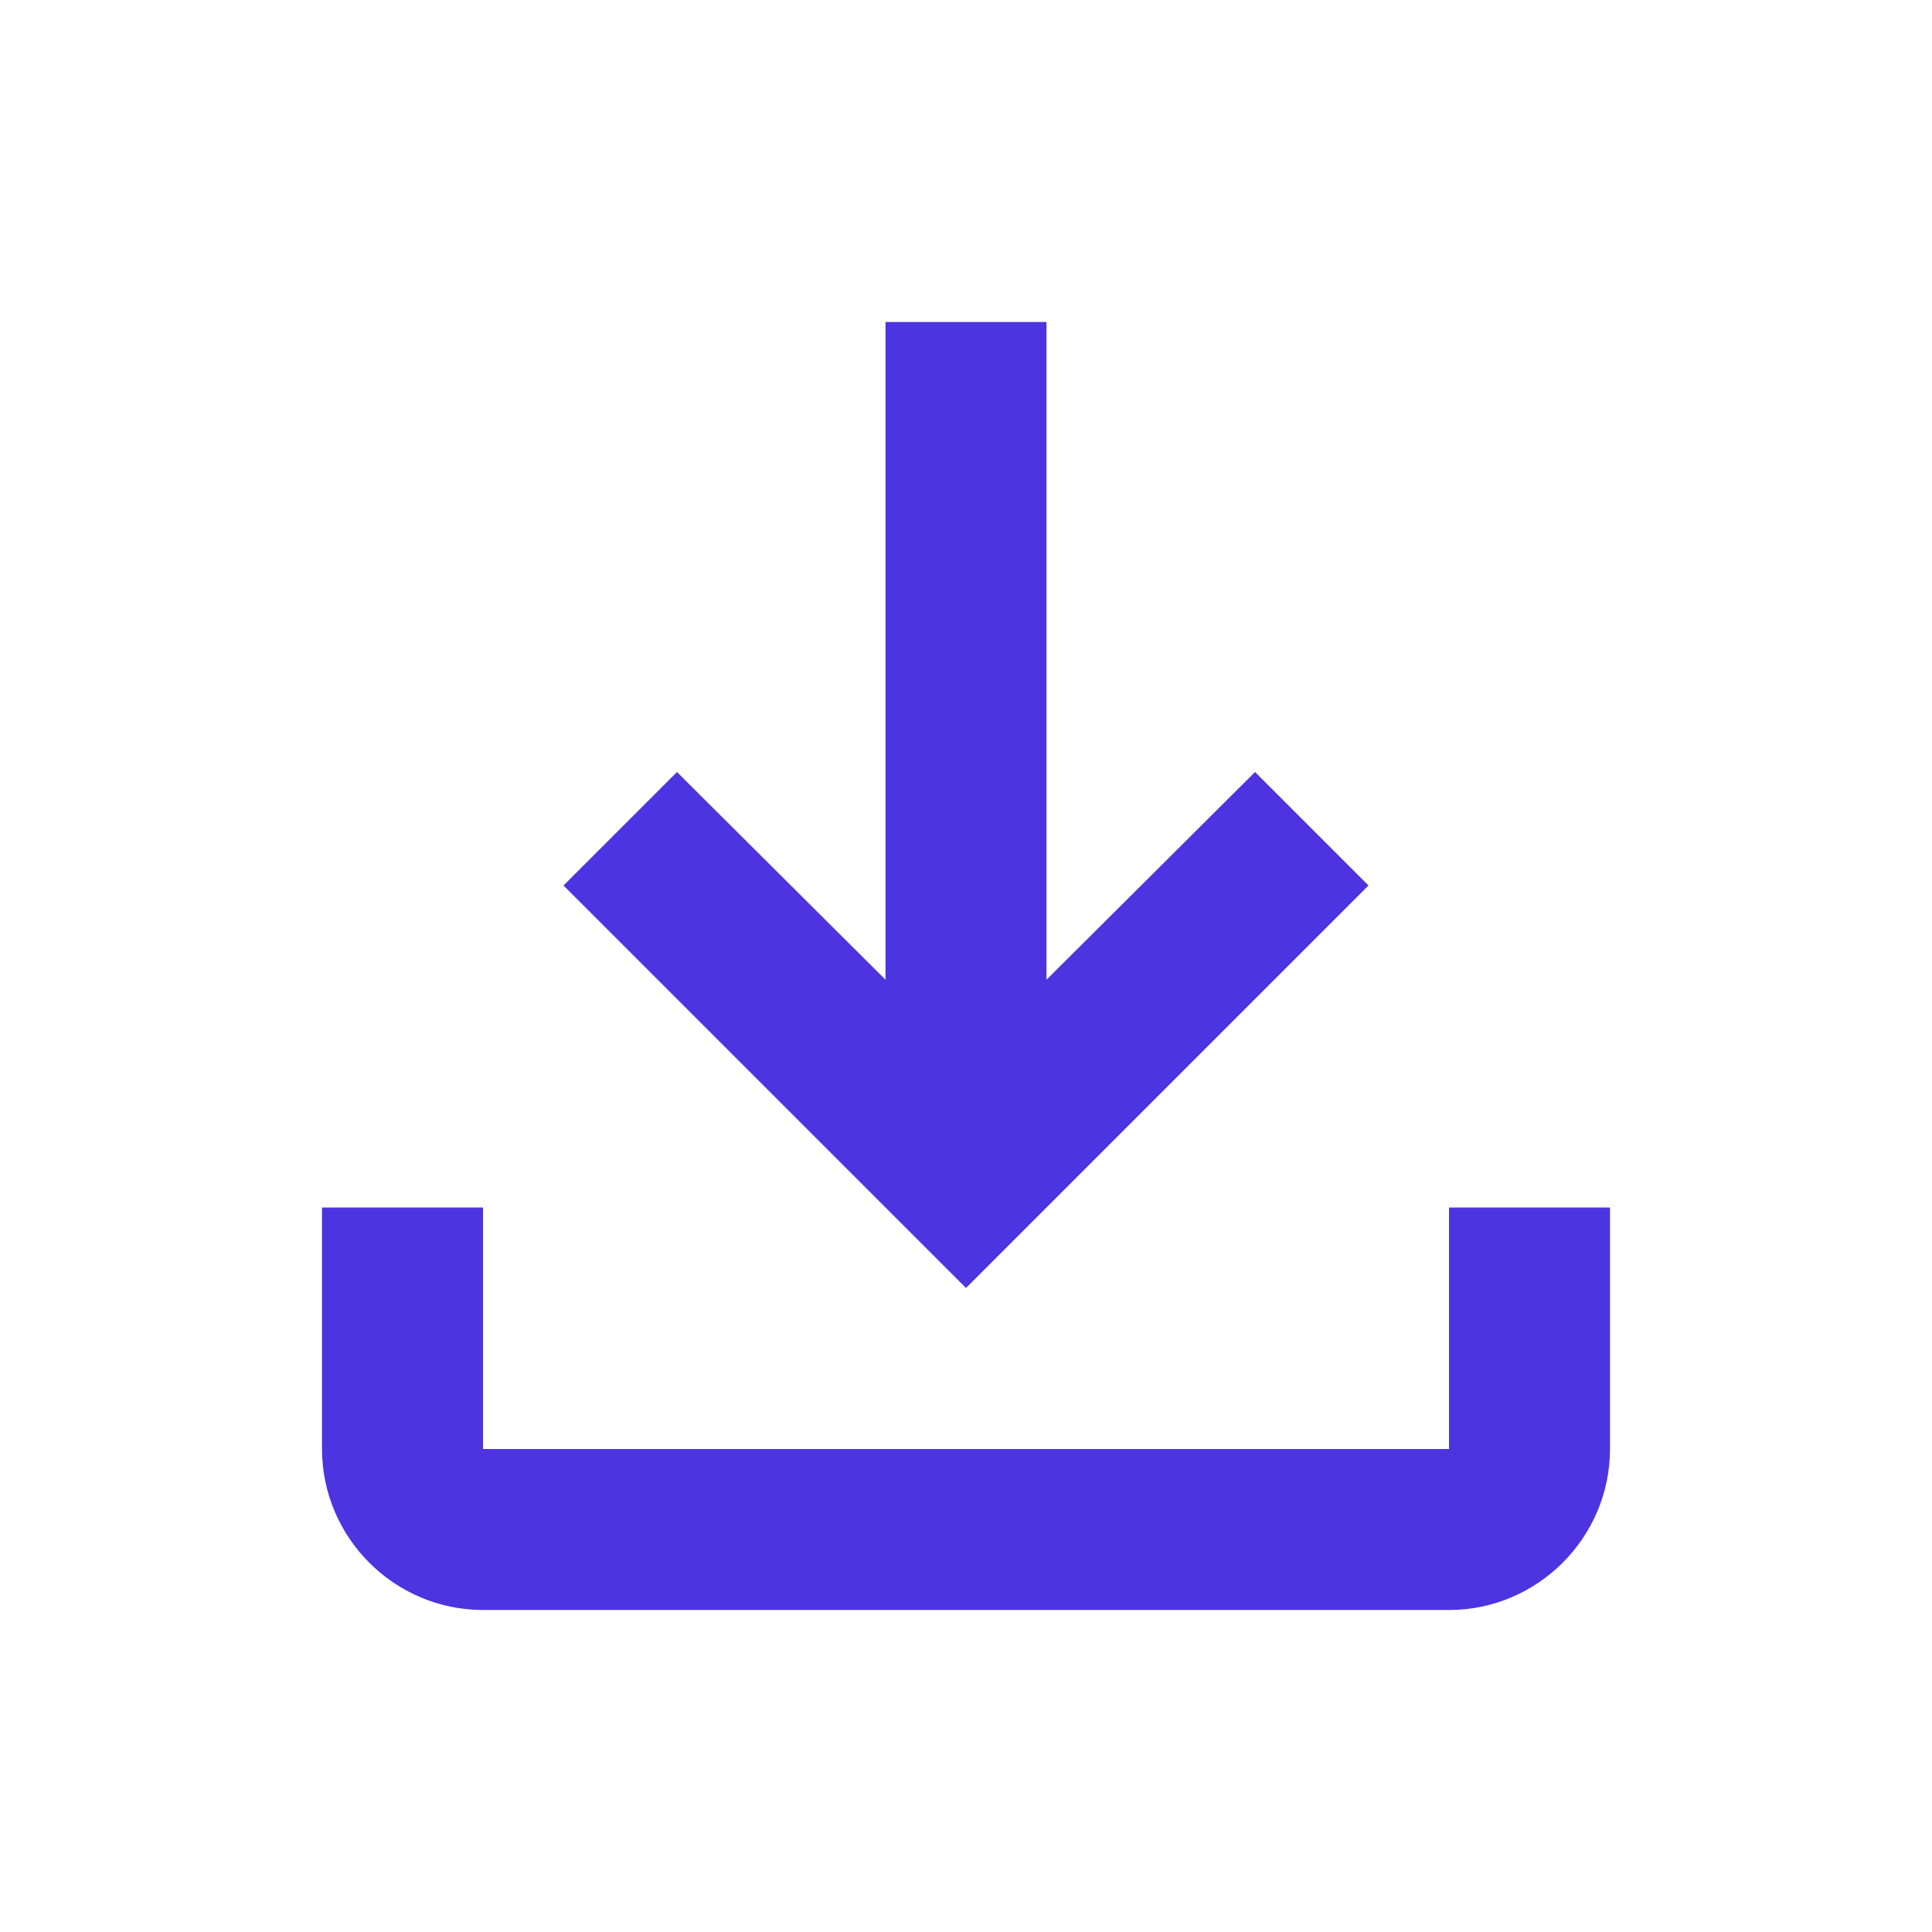 <svg width="30" height="30" viewBox="0 0 30 30" fill="none" xmlns="http://www.w3.org/2000/svg">
<g id="file_download">
<path id="Vector" d="M22.5 18.75V22.5H7.5V18.75H5V22.5C5 23.875 6.125 25 7.5 25H22.5C23.875 25 25 23.875 25 22.5V18.75H22.5ZM21.25 13.75L19.488 11.988L16.25 15.213V5H13.75V15.213L10.512 11.988L8.75 13.75L15 20L21.25 13.75Z" fill="#4C34E0"/>
</g>
</svg>
